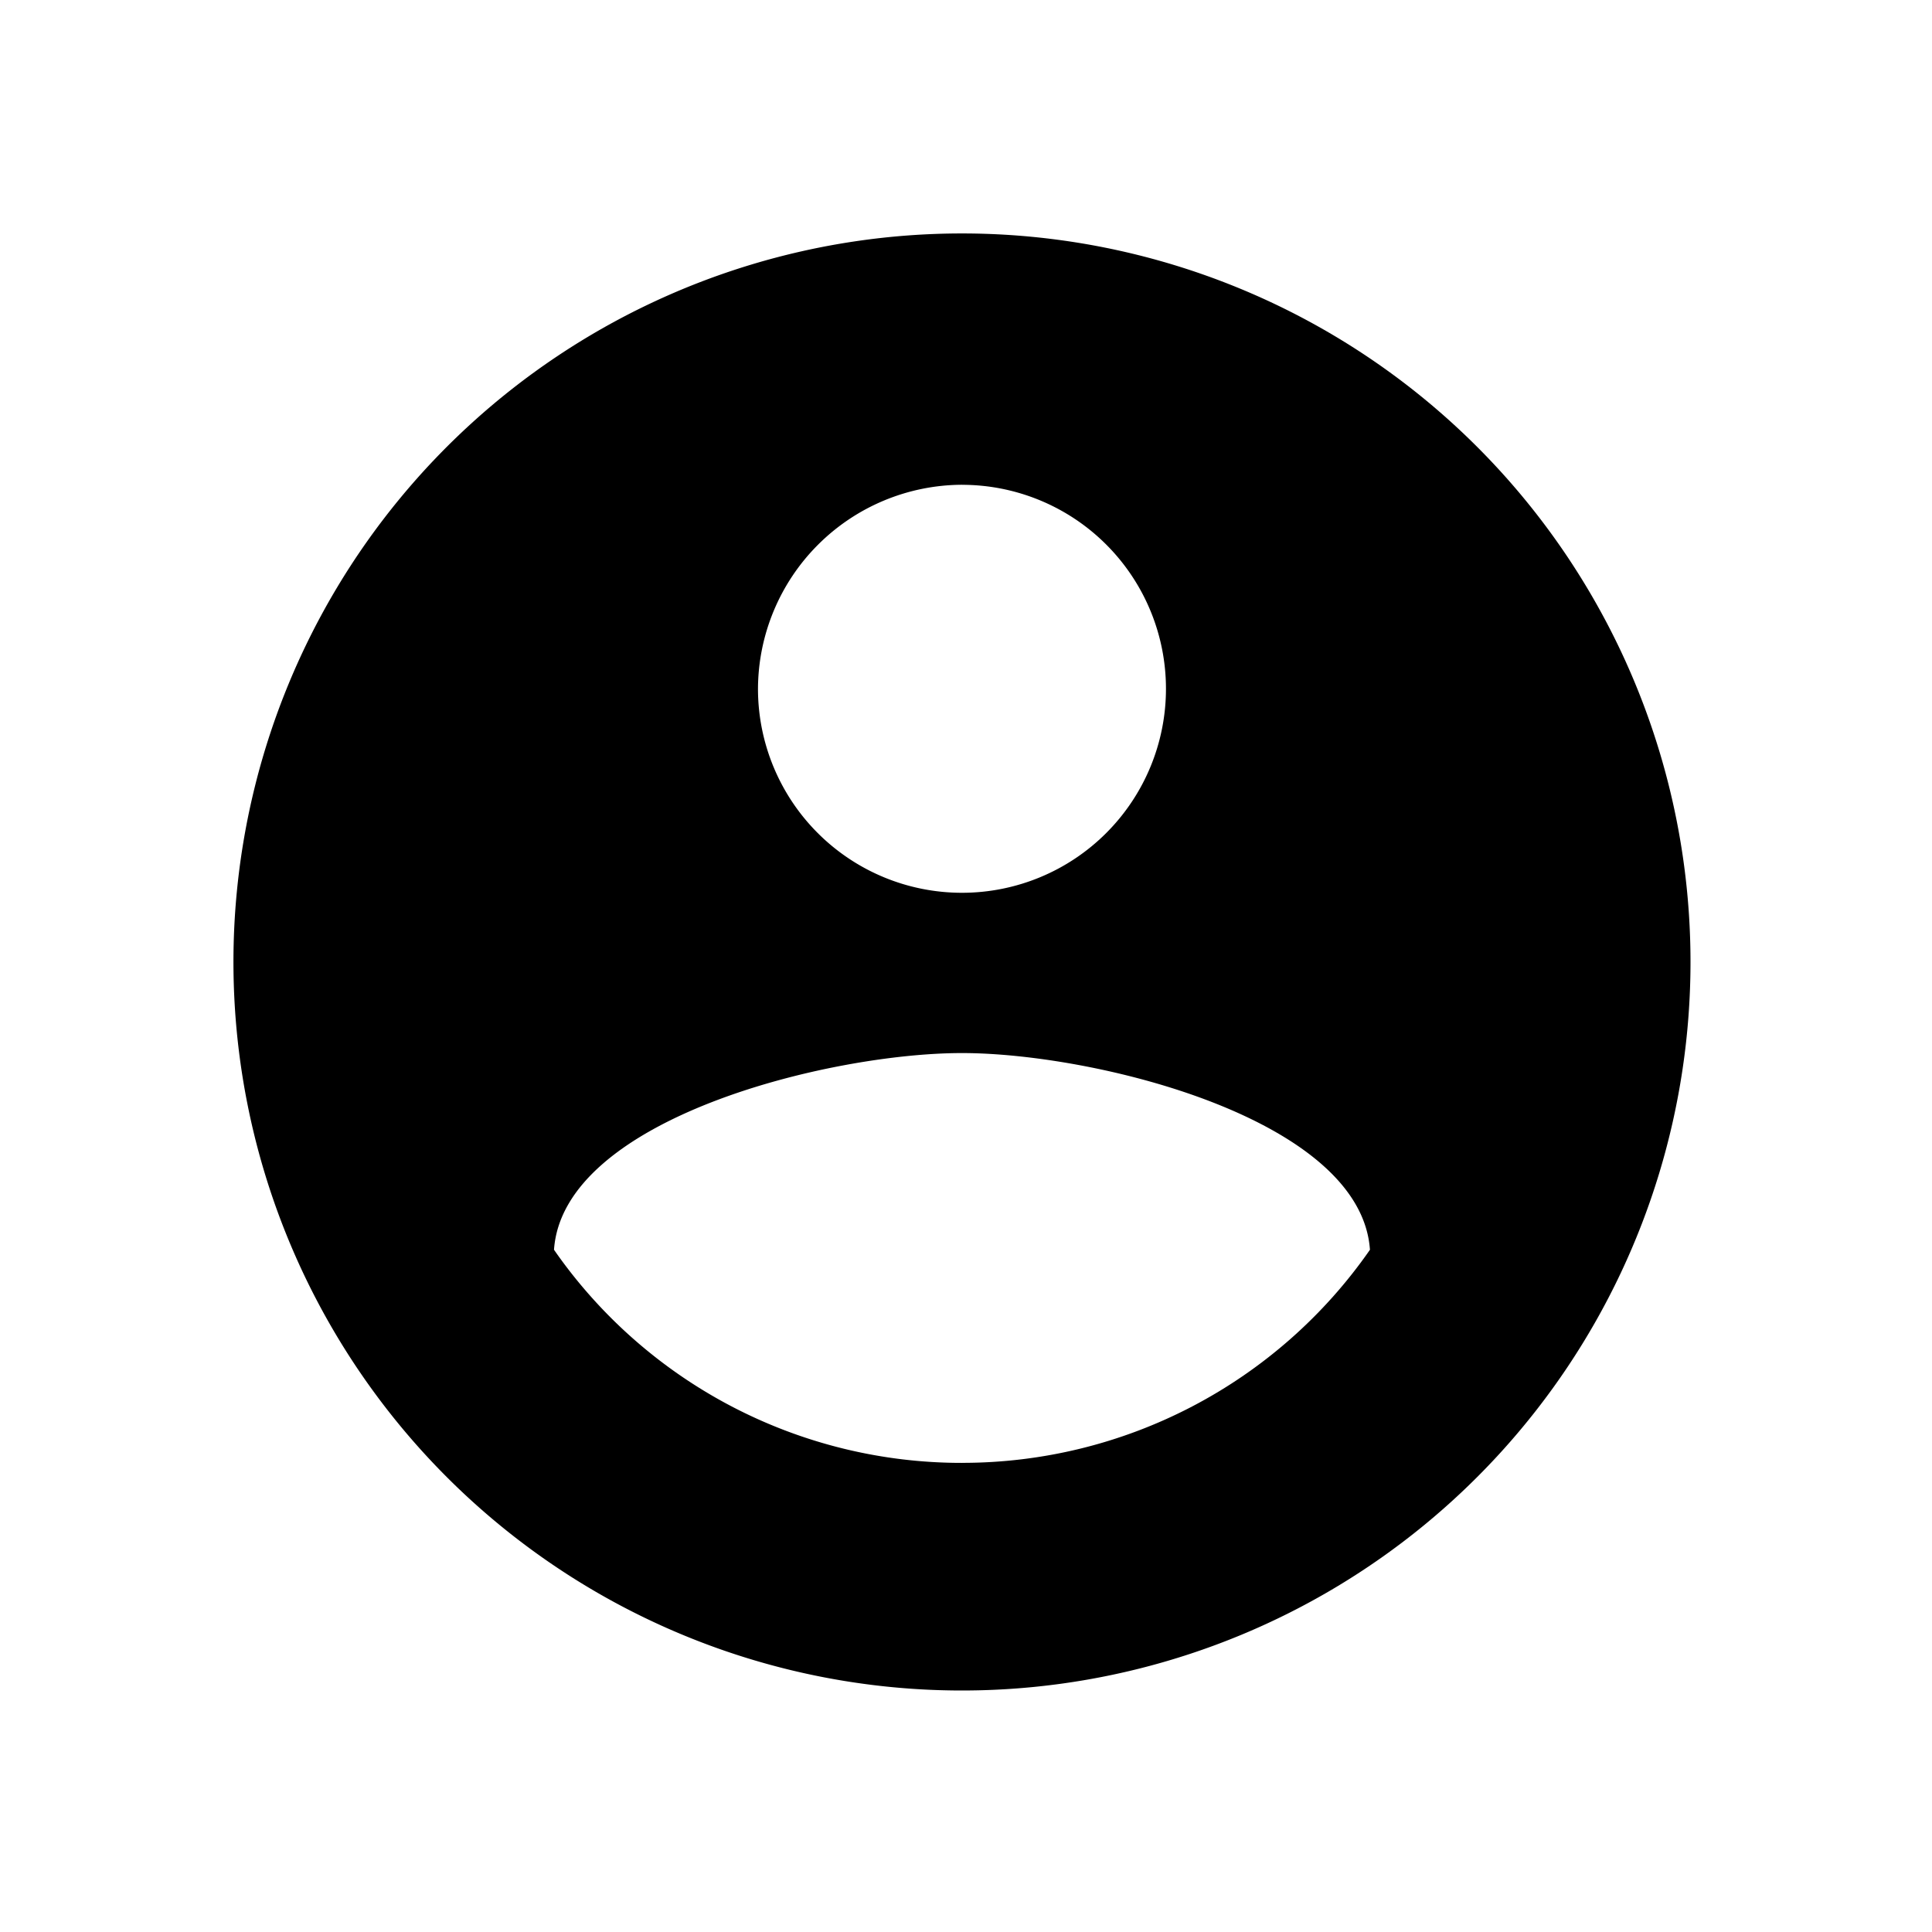 <svg id="admin_panel_settings-48px" xmlns="http://www.w3.org/2000/svg" width="48" height="48" viewBox="0 0 48 48">
    <g id="Group_507" data-name="Group 507">
        <rect id="Rectangle_1500" data-name="Rectangle 1500" width="48" height="48" fill="none"/>
    </g>
    <g id="Group_509" data-name="Group 509" transform="translate(-14.2 -14.2)">
        <g id="Group_508" data-name="Group 508" transform="translate(20 20)">
            <path id="Path_407" data-name="Path 407"
                  d="M31.1,13A18.1,18.1,0,1,0,49.2,31.1,18.1,18.1,0,0,0,31.1,13Zm0,6.245a5.068,5.068,0,1,1-5.068,5.068A5.089,5.089,0,0,1,31.1,19.244Zm0,24.3A12.329,12.329,0,0,1,20.964,38.25c.226-3.258,6.833-4.887,10.136-4.887s9.91,1.629,10.136,4.887A12.329,12.329,0,0,1,31.1,43.544Z"
                  transform="translate(-13 -13)"/>
        </g>
    </g>
</svg>

